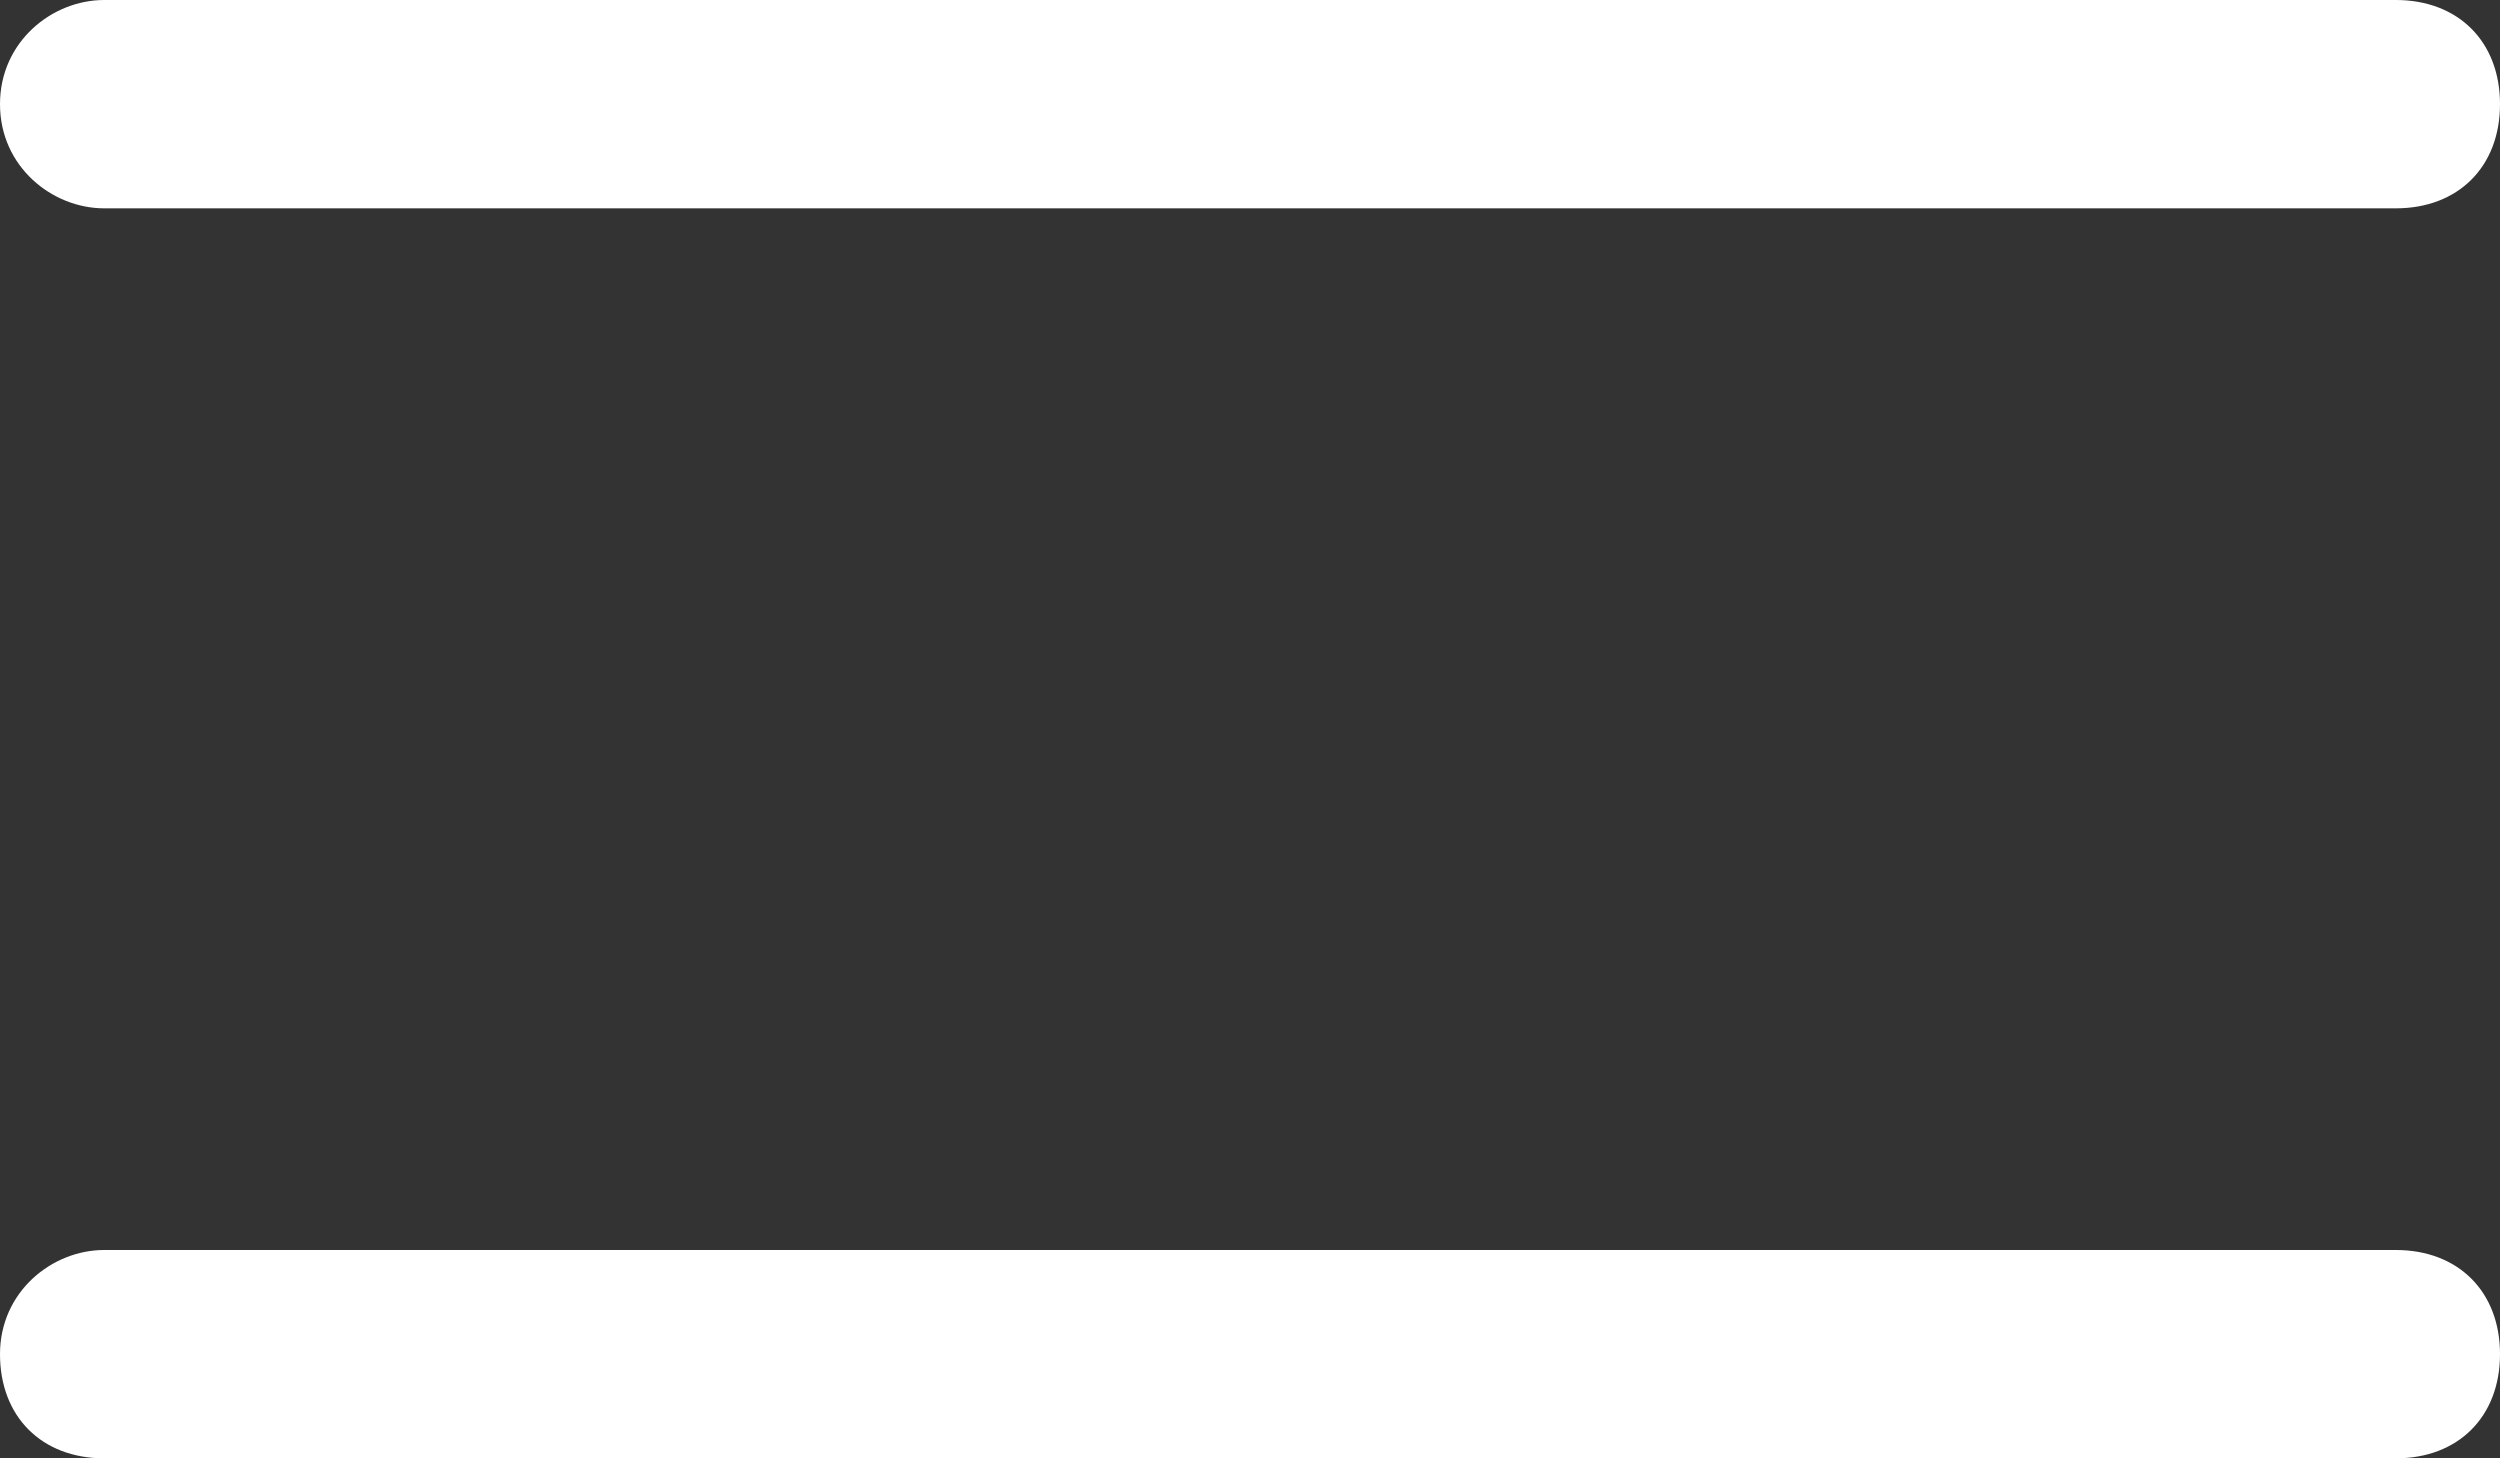 <?xml version="1.0" encoding="utf-8"?>
<!-- Generator: Adobe Illustrator 26.3.1, SVG Export Plug-In . SVG Version: 6.00 Build 0)  -->
<svg version="1.1" id="Layer_1" xmlns="http://www.w3.org/2000/svg" xmlns:xlink="http://www.w3.org/1999/xlink" x="0px" y="0px"
	 viewBox="0 0 24 14" style="enable-background:new 0 0 24 14;" xml:space="preserve">
<rect x="0" y="0" width="24" height="14" fill="#333333" stroke="none"/>
<style type="text/css">
	.st0{fill:#FFFFFF;}
</style>
<path id="Rectangle_3" class="st0" d="M1,0h22c0.6,0,1,0.4,1,1l0,0c0,0.6-0.4,1-1,1H1C0.5,2,0,1.6,0,1l0,0C0,0.4,0.5,0,1,0z"/>
<path id="Rectangle_3_00000096764479817836389530000016315036379638313858_" class="st0" d="M1,12h22c0.6,0,1,0.4,1,1l0,0
	c0,0.6-0.4,1-1,1H1c-0.6,0-1-0.4-1-1l0,0C0,12.4,0.5,12,1,12z"/>
</svg>
